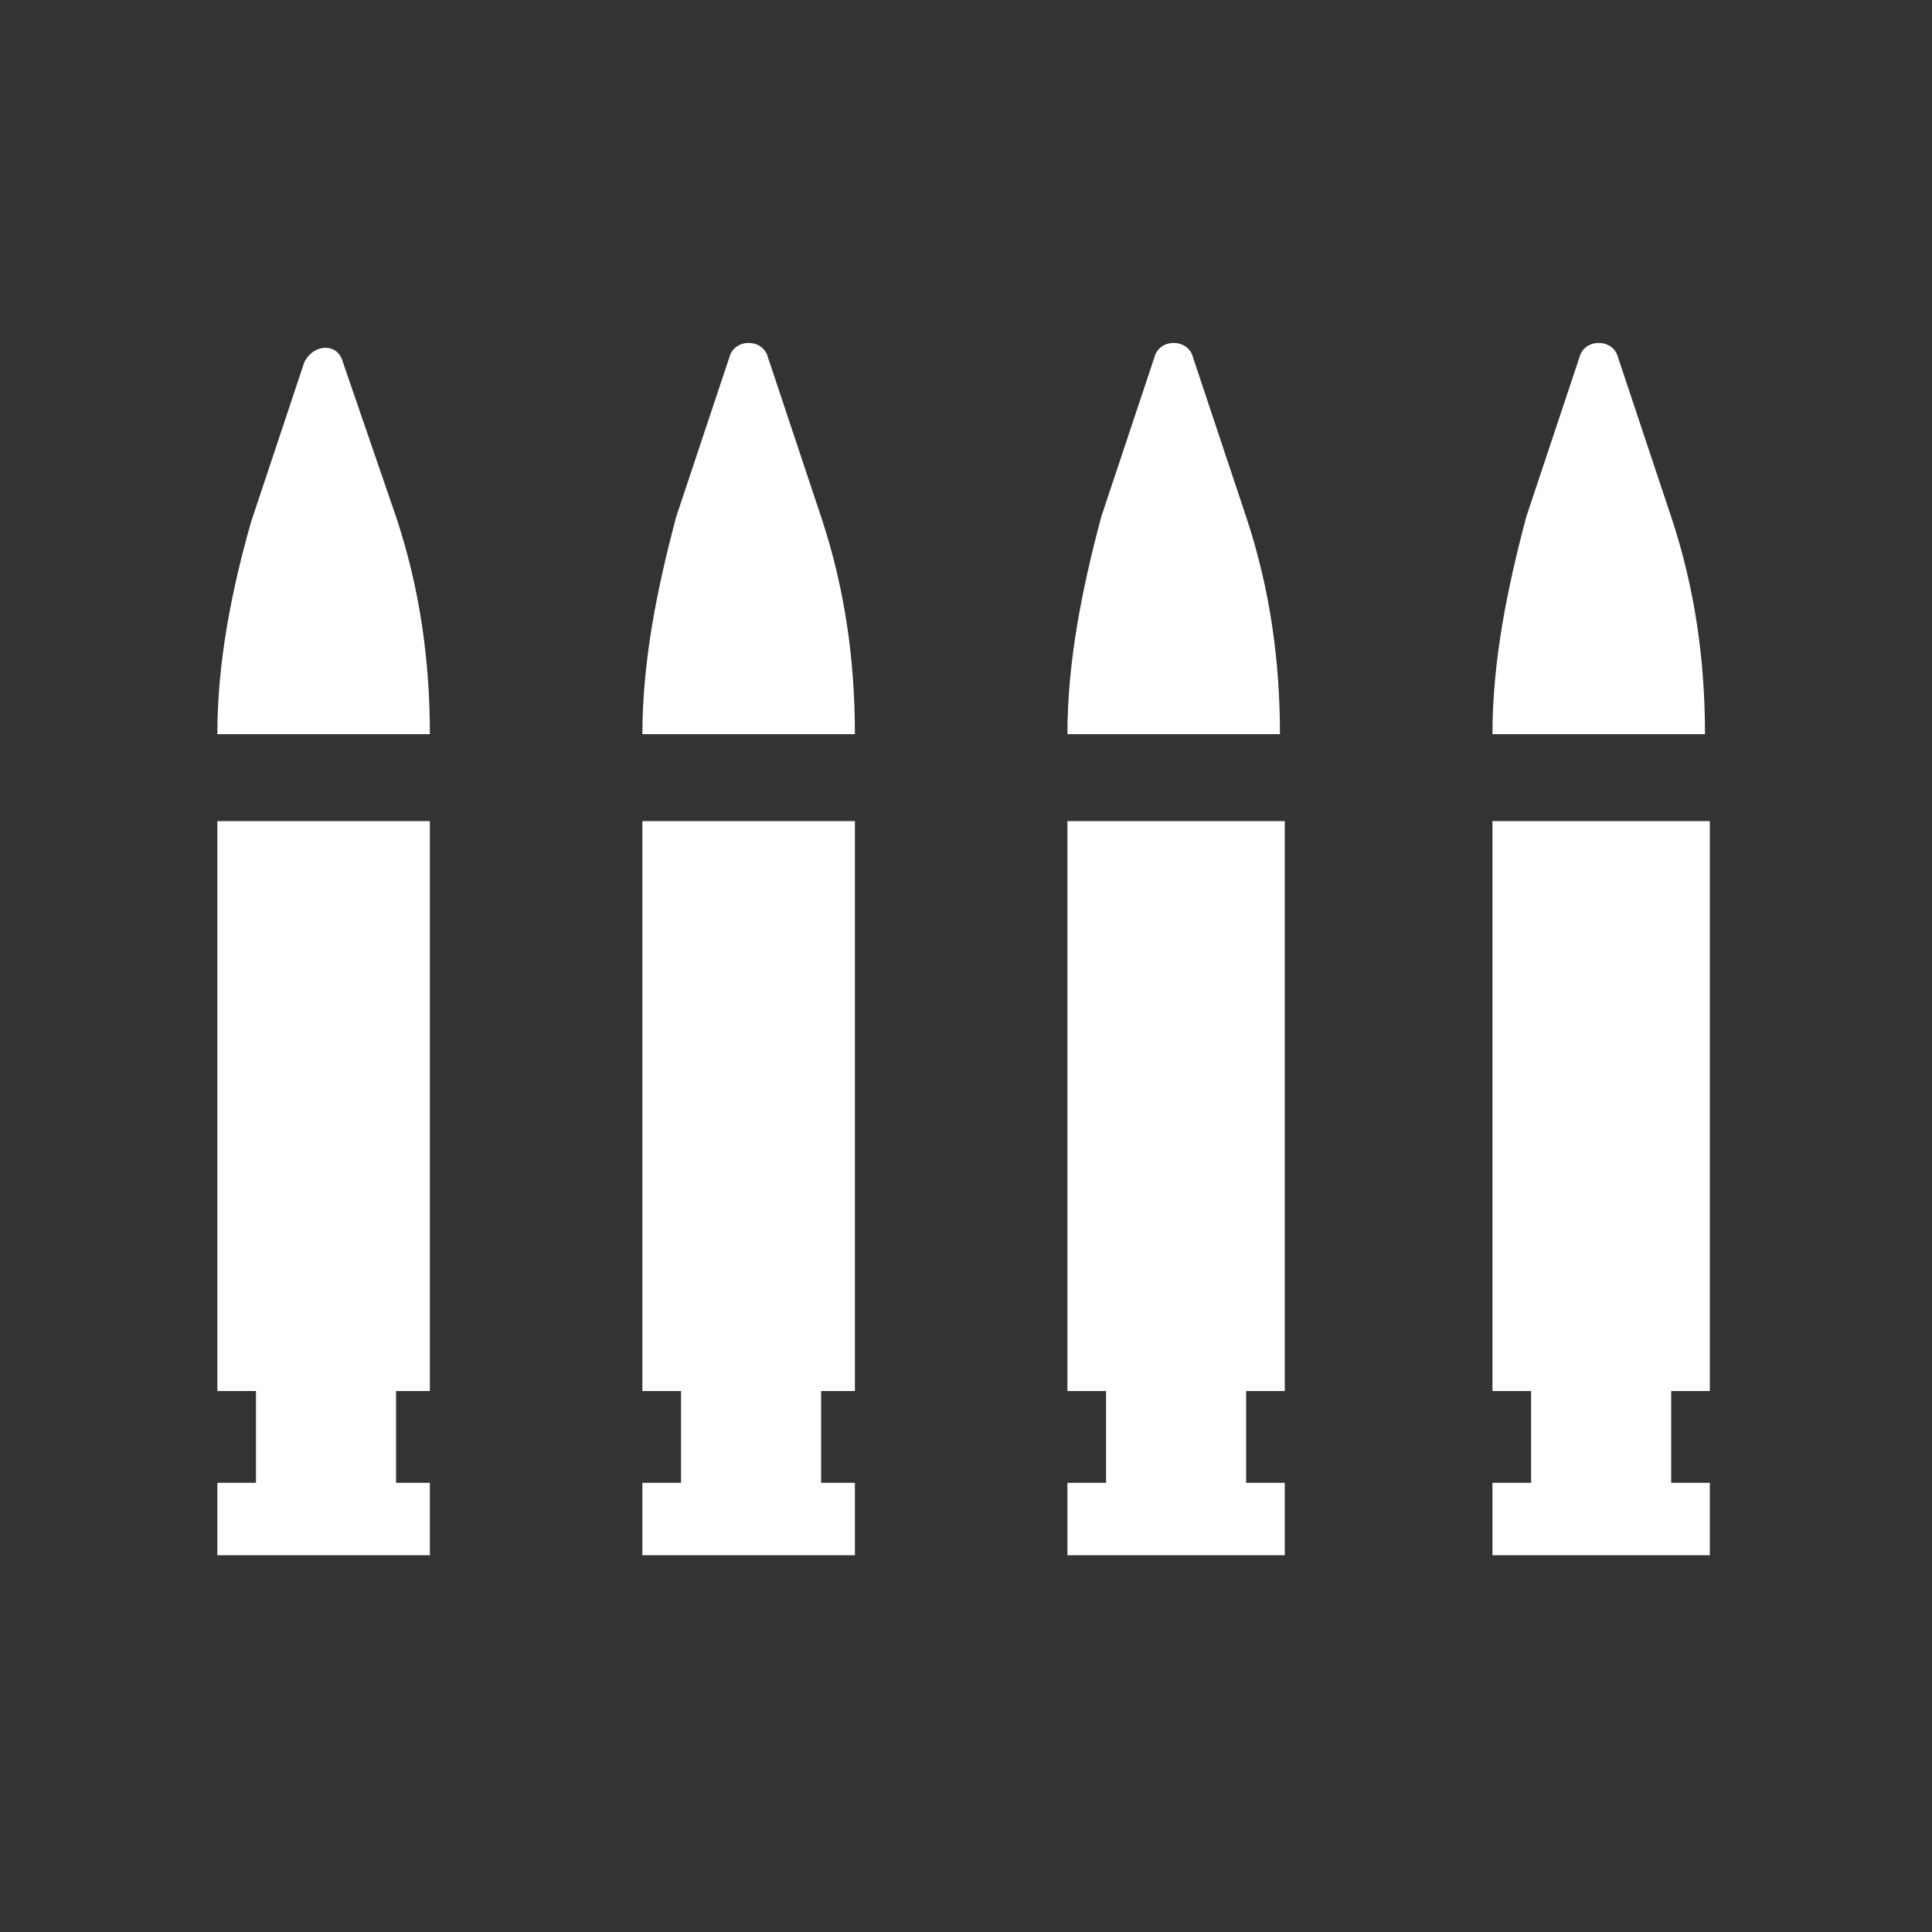 <?xml version="1.0" encoding="utf-8"?>
<!-- Generator: Adobe Illustrator 26.2.0, SVG Export Plug-In . SVG Version: 6.00 Build 0)  -->
<svg version="1.1" baseProfile="tiny" xmlns="http://www.w3.org/2000/svg" xmlns:xlink="http://www.w3.org/1999/xlink" x="0px"
	 y="0px" width="40px" height="40px" viewBox="0 0 40 40" overflow="visible" xml:space="preserve">
<rect x="0" y="0" width="40" height="40" fill="#333333" stroke="none"/>
<g id="Black_BG" display="none">
	<rect x="-3556.4" y="-2977" display="inline" width="7152" height="6096"/>
</g>
<g id="HUD_modes_x5F_icon">
	<g id="gun">
		<path fill="#FFFFFF" d="M4.5,15.2h4.4v0c0-1.5-0.2-3-0.7-4.5L7.1,7.5C7,7.1,6.5,7.1,6.3,7.5l-1.1,3.3C4.8,12.2,4.5,13.7,4.5,15.2
			L4.5,15.2z"/>
		<polygon fill="#FFFFFF" points="8.2,28.8 8.2,30.7 8.9,30.7 8.9,32.2 4.5,32.2 4.5,30.7 5.3,30.7 5.3,28.8 4.5,28.8 4.5,17 
			8.9,17 8.9,28.8 		"/>
		<path fill="#FFFFFF" d="M13.3,15.2h4.4v0c0-1.5-0.2-3-0.7-4.5l-1.1-3.3c-0.1-0.4-0.7-0.4-0.8,0l-1.1,3.3
			C13.6,12.2,13.3,13.7,13.3,15.2L13.3,15.2z"/>
		<polygon fill="#FFFFFF" points="17,28.8 17,30.7 17.7,30.7 17.7,32.2 13.3,32.2 13.3,30.7 14.1,30.7 14.1,28.8 13.3,28.8 13.3,17 
			17.7,17 17.7,28.8 		"/>
		<path fill="#FFFFFF" d="M30.9,15.2h4.4v0c0-1.5-0.2-3-0.7-4.5l-1.1-3.3c-0.1-0.4-0.7-0.4-0.8,0l-1.1,3.3
			C31.2,12.2,30.9,13.7,30.9,15.2L30.9,15.2z"/>
		<polygon fill="#FFFFFF" points="34.6,28.8 34.6,30.7 35.4,30.7 35.4,32.2 30.9,32.2 30.9,30.7 31.7,30.7 31.7,28.8 30.9,28.8 
			30.9,17 35.4,17 35.4,28.8 		"/>
		<path fill="#FFFFFF" d="M22.1,15.2h4.4v0c0-1.5-0.2-3-0.7-4.5l-1.1-3.3c-0.1-0.4-0.7-0.4-0.8,0l-1.1,3.3
			C22.4,12.2,22.1,13.7,22.1,15.2L22.1,15.2z"/>
		<polygon fill="#FFFFFF" points="25.8,28.8 25.8,30.7 26.6,30.7 26.6,32.2 22.1,32.2 22.1,30.7 22.9,30.7 22.9,28.8 22.1,28.8 
			22.1,17 26.6,17 26.6,28.8 		"/>
	</g>
</g>
<g id="Main_Layer">
	<g id="Zone_control_icons">
	</g>
</g>
</svg>

